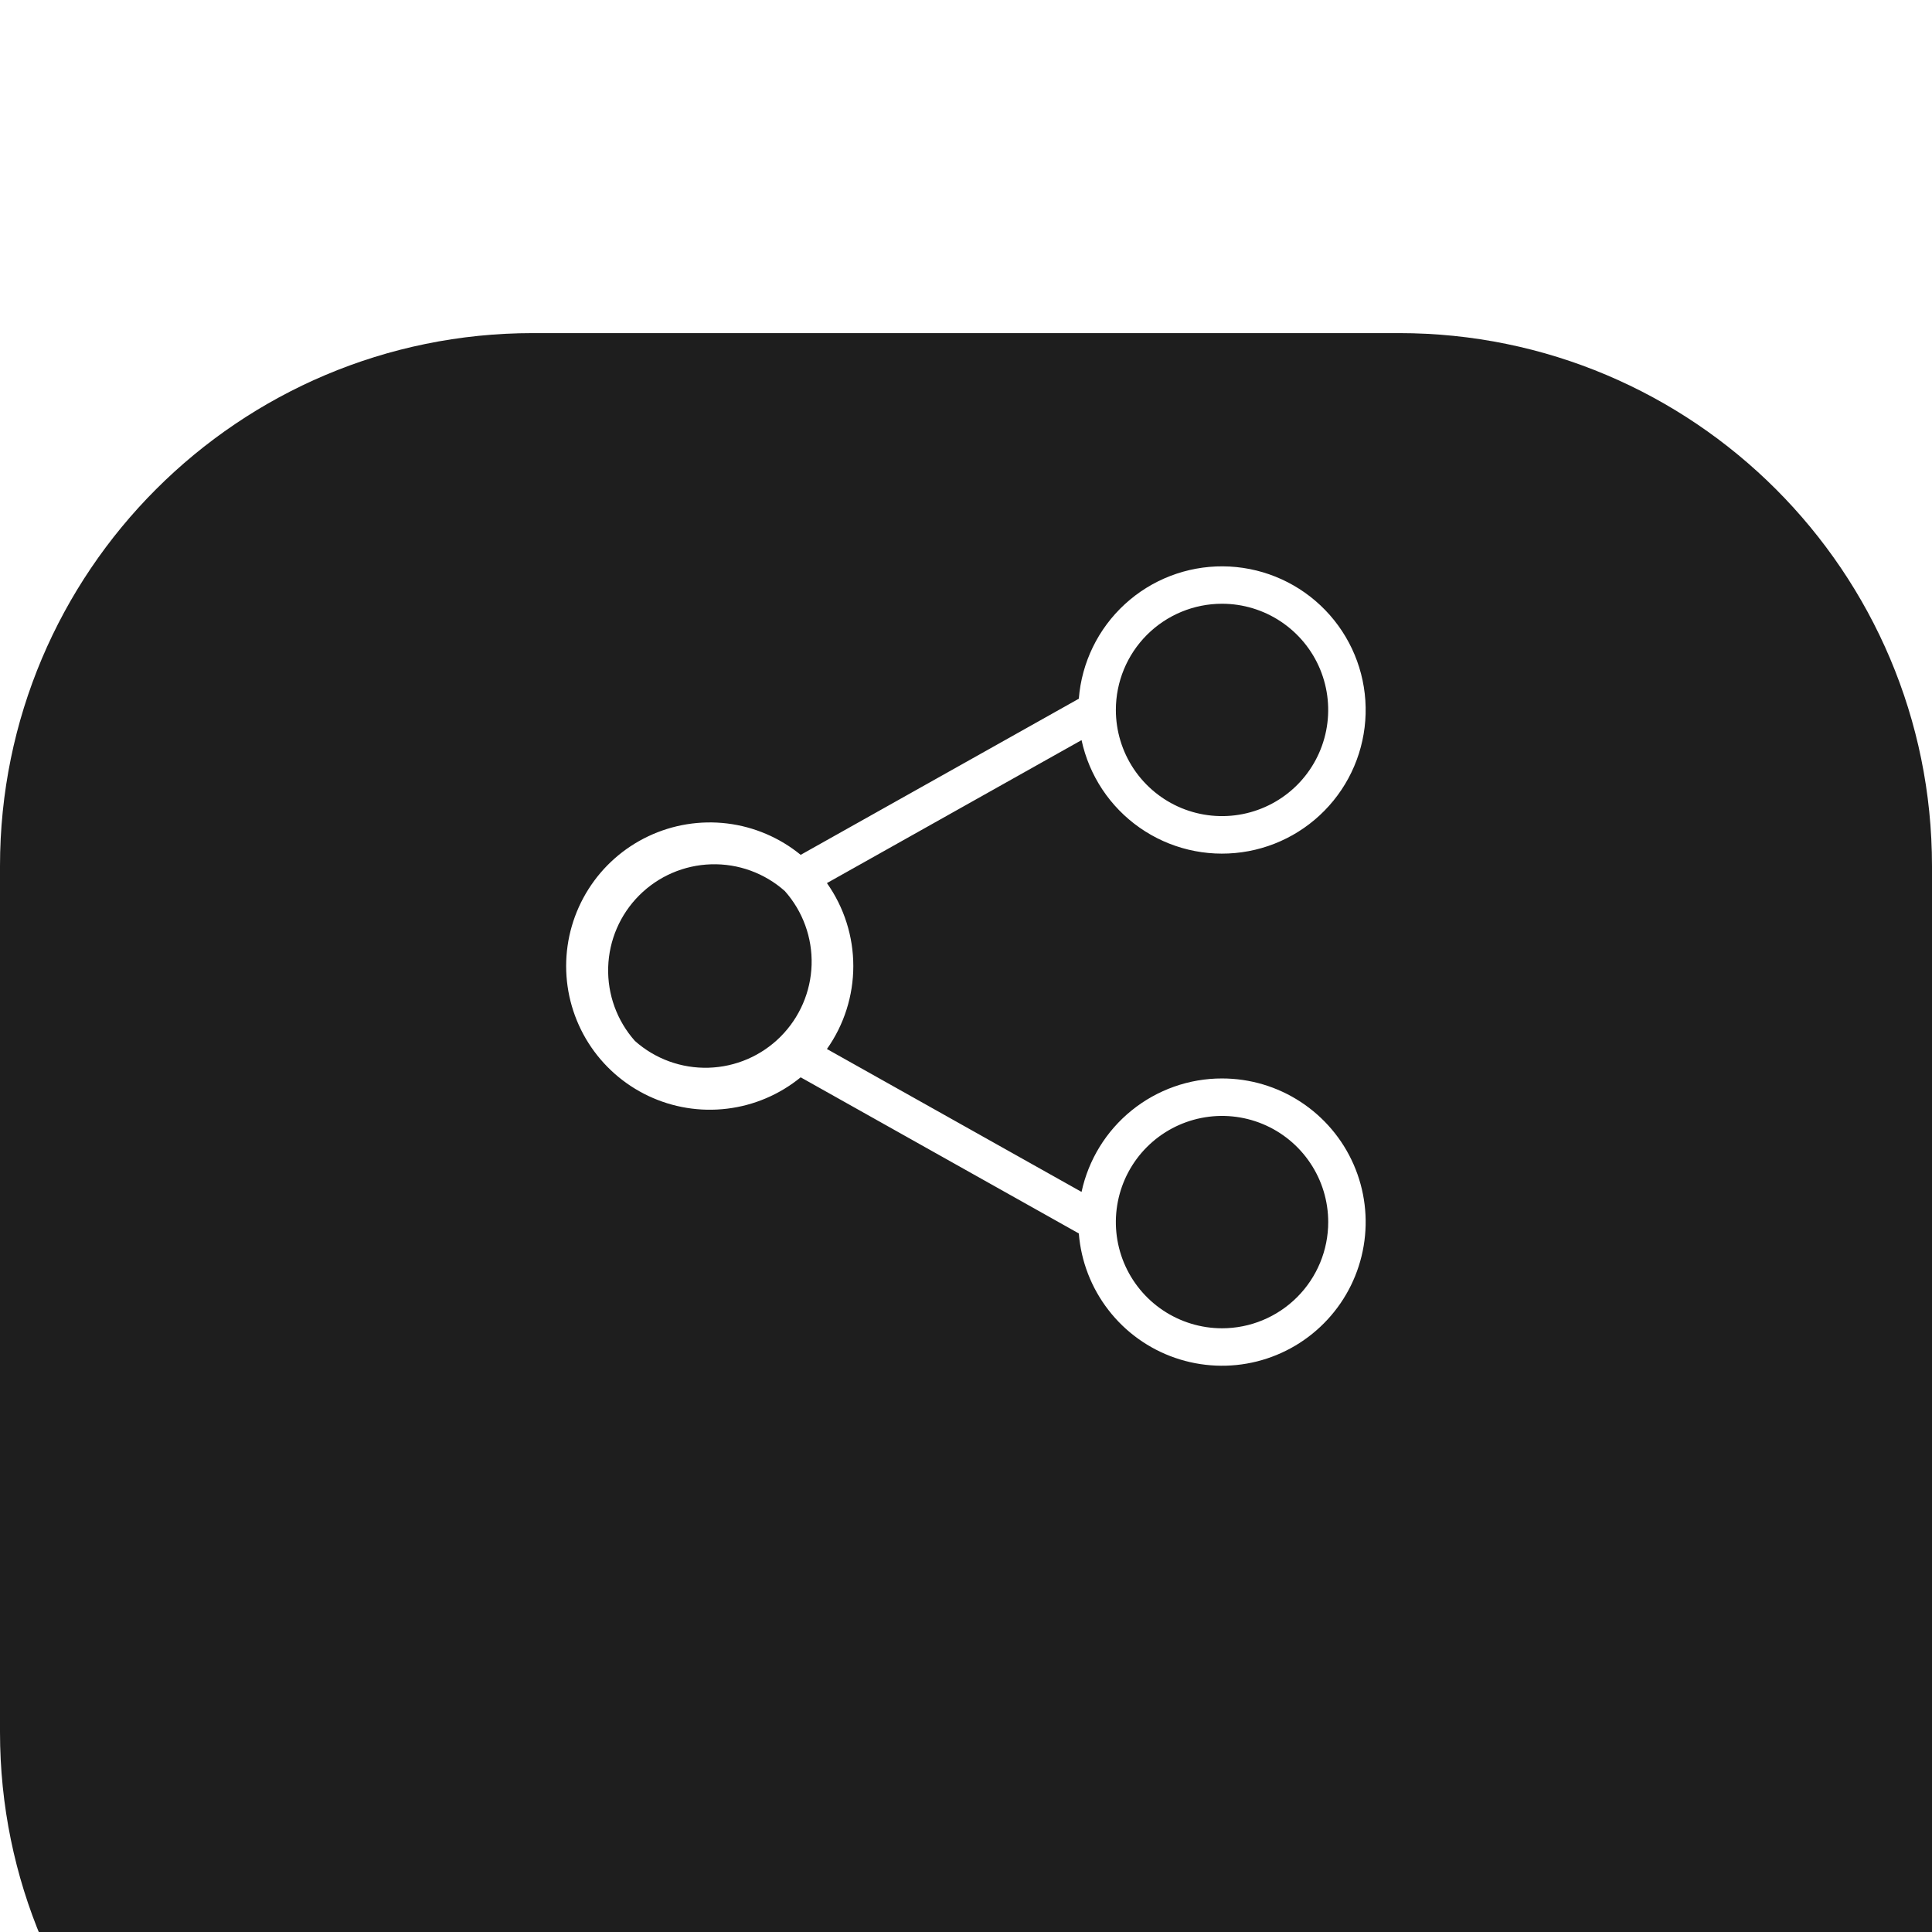 <?xml version="1.0" encoding="UTF-8"?> <svg xmlns="http://www.w3.org/2000/svg" width="58" height="58" viewBox="0 0 58 58" fill="none"> <g clip-path="url(#clip0_1604_1625)"> <g filter="url(#filter0_d_1604_1625)"> <path d="M0 16C0 7.163 7.163 0 16 0H42C50.837 0 58 7.163 58 16V58H16C7.163 58 0 50.837 0 42V16Z" fill="#1E1E1E"></path> </g> <g clip-path="url(#clip1_1604_1625)"> <path d="M36.686 32.376C35.7 32.375 34.743 32.714 33.975 33.334C33.208 33.953 32.676 34.818 32.469 35.782L24.825 31.492C25.34 30.764 25.617 29.894 25.617 29.001C25.617 28.109 25.34 27.239 24.825 26.511L32.469 22.219C32.698 23.284 33.321 24.224 34.214 24.848C35.107 25.473 36.203 25.736 37.282 25.585C38.361 25.435 39.344 24.881 40.031 24.036C40.719 23.191 41.061 22.116 40.989 21.029C40.917 19.942 40.436 18.922 39.642 18.175C38.849 17.428 37.802 17.009 36.713 17.002C35.623 16.995 34.571 17.401 33.769 18.138C32.966 18.875 32.472 19.889 32.387 20.976L24.037 25.663C23.405 25.147 22.64 24.82 21.83 24.721C21.02 24.623 20.198 24.756 19.461 25.106C18.723 25.456 18.1 26.007 17.664 26.697C17.228 27.387 16.996 28.186 16.996 29.002C16.996 29.819 17.228 30.618 17.664 31.308C18.1 31.997 18.723 32.549 19.461 32.899C20.198 33.249 21.02 33.382 21.83 33.283C22.64 33.185 23.405 32.858 24.037 32.342L32.387 37.029C32.453 37.865 32.762 38.663 33.275 39.326C33.787 39.99 34.483 40.489 35.275 40.763C36.067 41.037 36.922 41.075 37.735 40.871C38.548 40.667 39.284 40.23 39.853 39.614C40.422 38.999 40.799 38.23 40.938 37.404C41.078 36.577 40.973 35.727 40.637 34.959C40.301 34.191 39.748 33.538 39.046 33.079C38.345 32.62 37.525 32.376 36.686 32.376ZM36.686 18.125C37.316 18.125 37.933 18.312 38.457 18.663C38.981 19.013 39.39 19.511 39.631 20.093C39.872 20.676 39.935 21.317 39.812 21.935C39.689 22.553 39.386 23.121 38.94 23.567C38.494 24.013 37.926 24.316 37.308 24.439C36.69 24.562 36.049 24.499 35.466 24.258C34.884 24.017 34.386 23.608 34.036 23.084C33.686 22.56 33.499 21.943 33.499 21.313C33.499 20.468 33.834 19.657 34.432 19.059C35.03 18.461 35.841 18.125 36.686 18.125ZM19.061 31.25C18.521 30.643 18.234 29.852 18.258 29.039C18.282 28.227 18.615 27.454 19.19 26.879C19.765 26.304 20.537 25.971 21.35 25.947C22.163 25.923 22.953 26.21 23.561 26.75C24.101 27.358 24.389 28.149 24.365 28.962C24.341 29.774 24.007 30.547 23.432 31.122C22.858 31.697 22.085 32.03 21.272 32.054C20.46 32.078 19.669 31.791 19.061 31.25ZM36.686 39.876C36.056 39.876 35.439 39.688 34.915 39.338C34.391 38.988 33.983 38.49 33.741 37.908C33.5 37.325 33.437 36.684 33.56 36.066C33.683 35.448 33.986 34.88 34.432 34.434C34.878 33.988 35.446 33.685 36.064 33.562C36.683 33.439 37.324 33.502 37.906 33.743C38.488 33.984 38.986 34.393 39.336 34.917C39.687 35.441 39.874 36.057 39.874 36.688C39.874 37.533 39.538 38.344 38.94 38.942C38.342 39.54 37.532 39.876 36.686 39.876Z" fill="white"></path> </g> </g> <defs> <filter id="filter0_d_1604_1625" x="-20" y="-10" width="98" height="98" filterUnits="userSpaceOnUse" color-interpolation-filters="sRGB"> <feFlood flood-opacity="0" result="BackgroundImageFix"></feFlood> <feColorMatrix in="SourceAlpha" type="matrix" values="0 0 0 0 0 0 0 0 0 0 0 0 0 0 0 0 0 0 127 0" result="hardAlpha"></feColorMatrix> <feOffset dy="10"></feOffset> <feGaussianBlur stdDeviation="10"></feGaussianBlur> <feComposite in2="hardAlpha" operator="out"></feComposite> <feColorMatrix type="matrix" values="0 0 0 0 0.046 0 0 0 0 0.046 0 0 0 0 0.046 0 0 0 0.01 0"></feColorMatrix> <feBlend mode="normal" in2="BackgroundImageFix" result="effect1_dropShadow_1604_1625"></feBlend> <feBlend mode="normal" in="SourceGraphic" in2="effect1_dropShadow_1604_1625" result="shape"></feBlend> </filter> <clipPath id="clip0_1604_1625"> <rect width="58" height="58" fill="white"></rect> </clipPath> <clipPath id="clip1_1604_1625"> <rect width="24" height="24" fill="white" transform="translate(17 17)"></rect> </clipPath> </defs> </svg> 